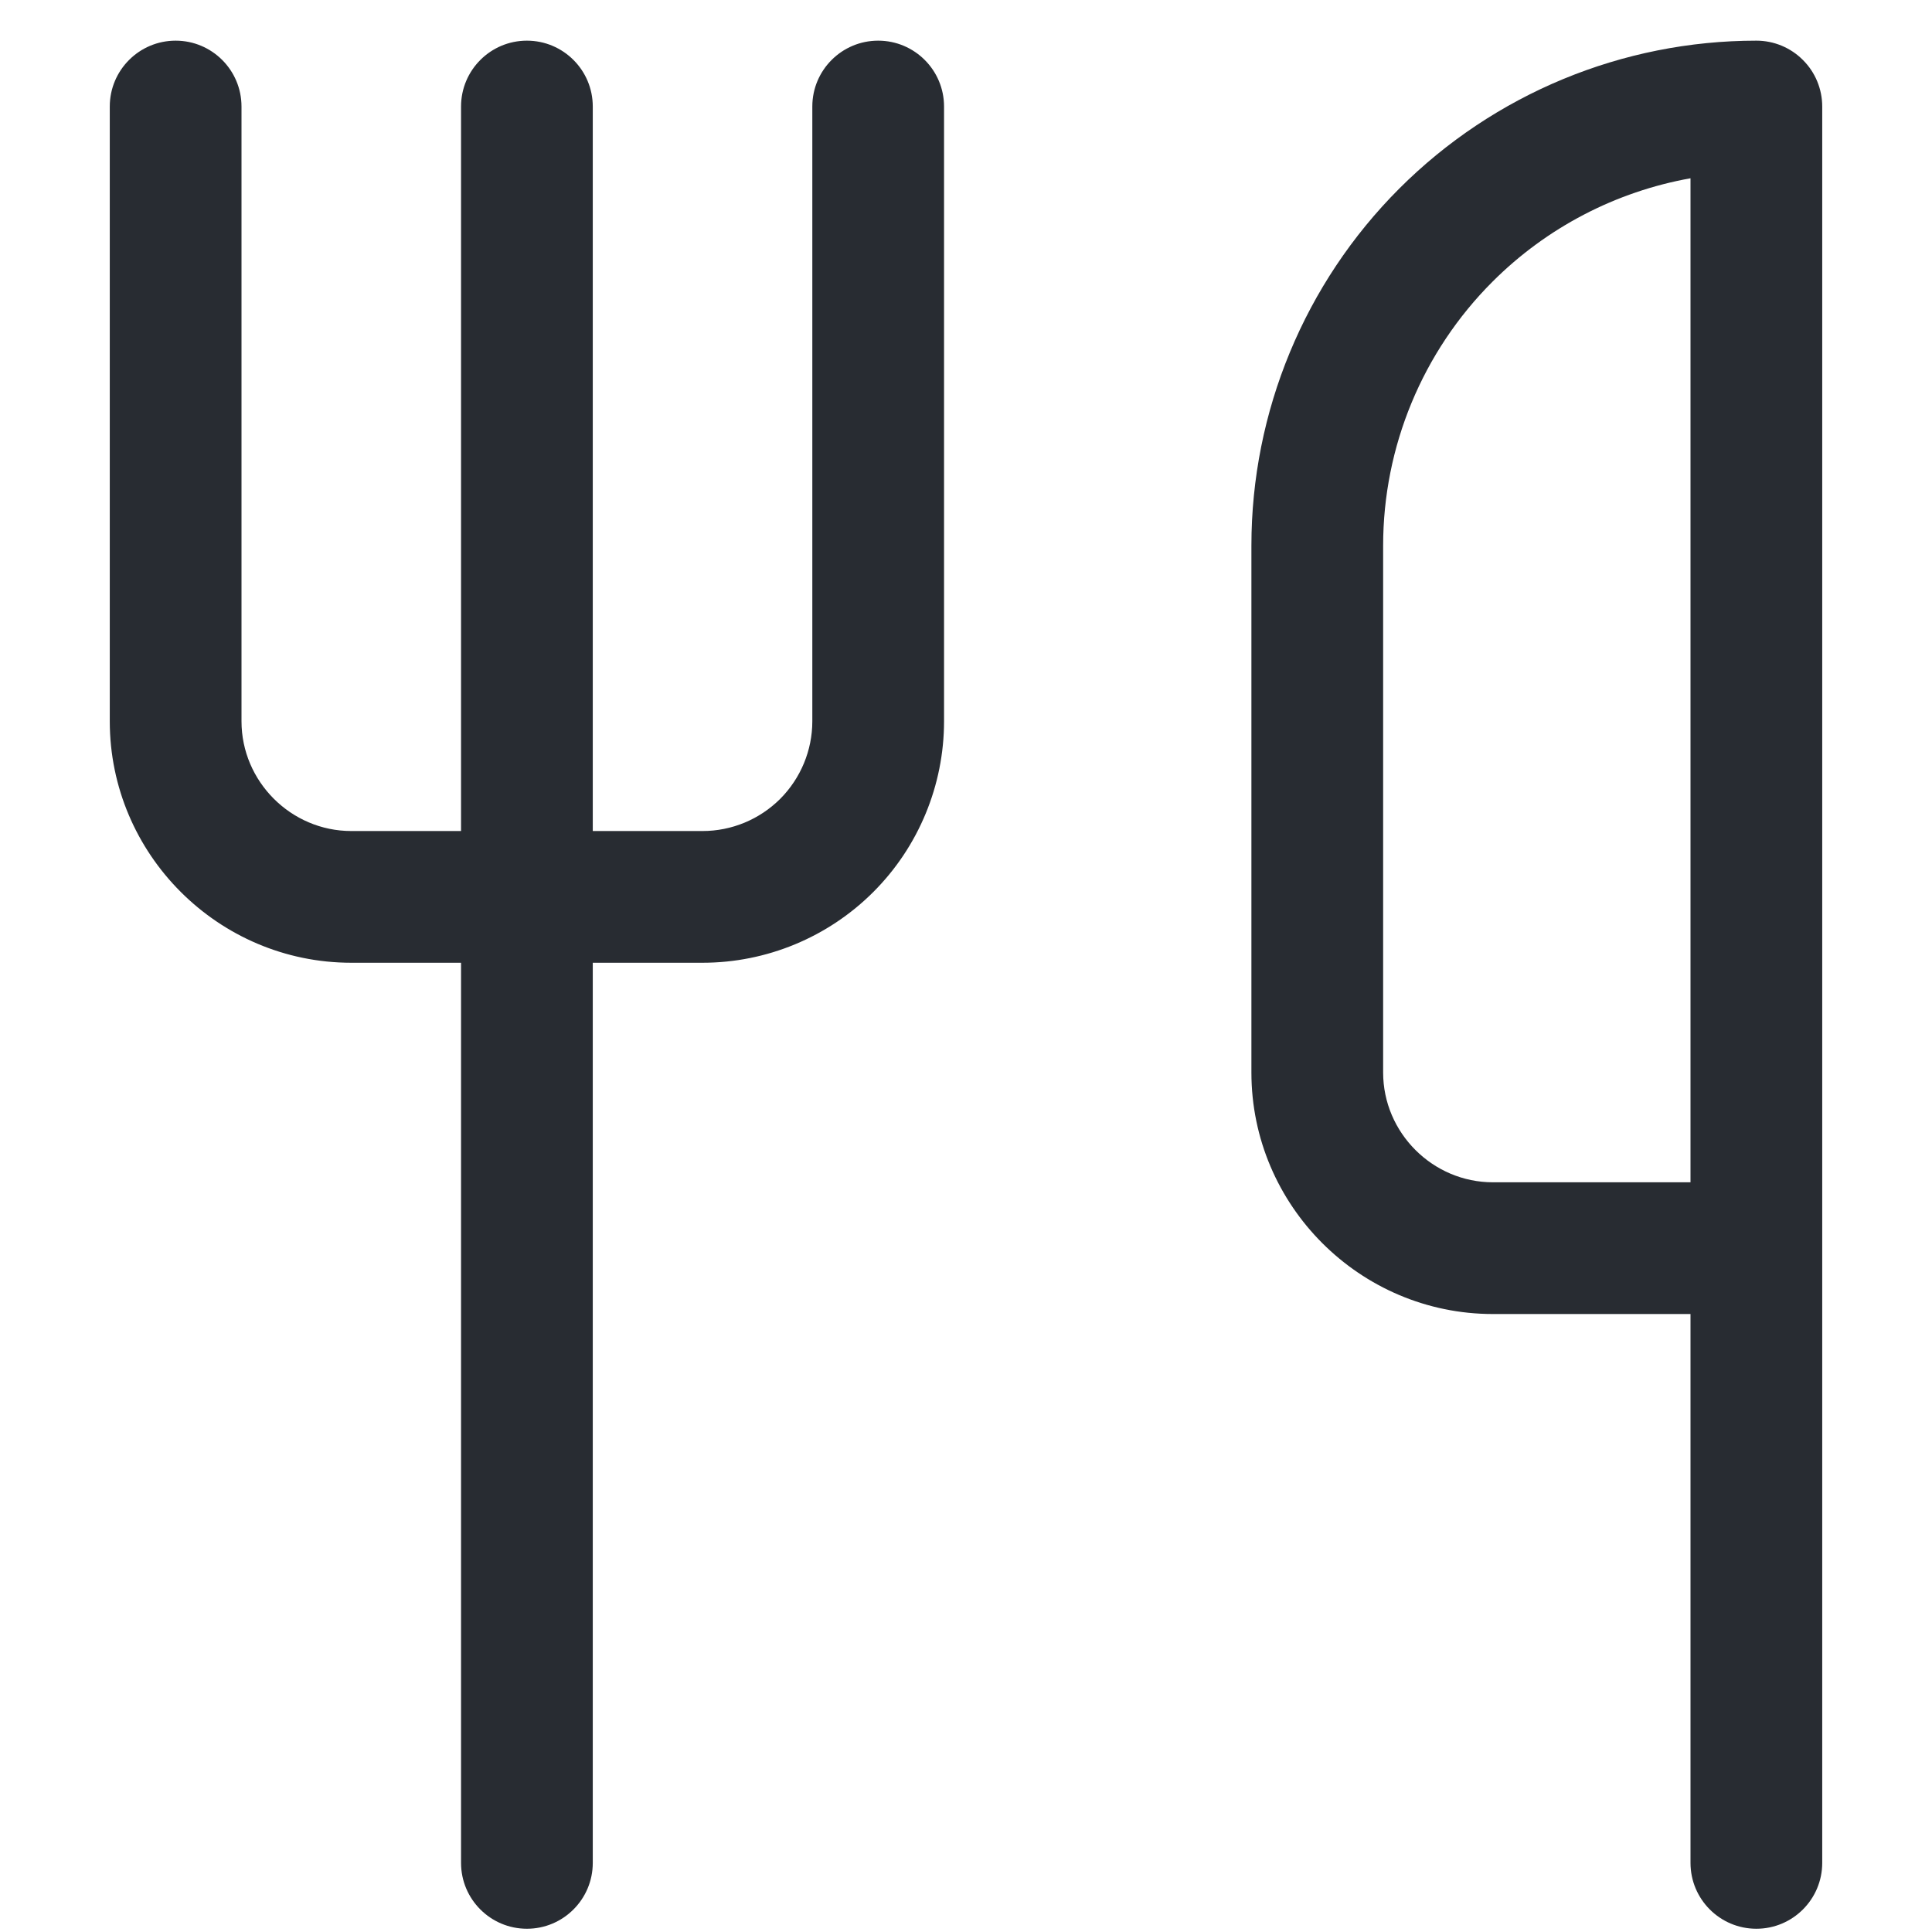 <svg width="22" height="22" viewBox="0 0 22 22" fill="none" xmlns="http://www.w3.org/2000/svg">
<path fill-rule="evenodd" clip-rule="evenodd" d="M2 0.463C2.414 0.463 2.75 0.799 2.75 1.213V8.213C2.75 8.899 3.314 9.463 4 9.463H5.25V1.213C5.25 0.799 5.586 0.463 6 0.463C6.414 0.463 6.75 0.799 6.75 1.213V9.463H8C8.332 9.463 8.649 9.331 8.884 9.097C9.118 8.862 9.25 8.544 9.25 8.213V1.213C9.25 0.799 9.586 0.463 10 0.463C10.414 0.463 10.75 0.799 10.75 1.213V8.213C10.75 8.942 10.46 9.642 9.945 10.157C9.429 10.673 8.729 10.963 8 10.963H6.75V21.213C6.75 21.627 6.414 21.963 6 21.963C5.586 21.963 5.25 21.627 5.25 21.213V10.963H4C2.486 10.963 1.25 9.727 1.25 8.213V1.213C1.25 0.799 1.586 0.463 2 0.463ZM20 0.463C18.475 0.463 17.012 1.069 15.934 2.147C14.856 3.225 14.25 4.688 14.25 6.213V12.213C14.25 13.727 15.486 14.963 17 14.963H19.25V21.213C19.25 21.627 19.586 21.963 20 21.963C20.414 21.963 20.75 21.627 20.75 21.213V14.213V1.213C20.75 1.014 20.671 0.823 20.53 0.683C20.39 0.542 20.199 0.463 20 0.463ZM19.25 2.03V13.463H17C16.314 13.463 15.75 12.899 15.75 12.213V6.213C15.75 5.086 16.198 4.005 16.995 3.208C17.613 2.59 18.401 2.182 19.25 2.03Z" fill="#282C32"/>
</svg>
